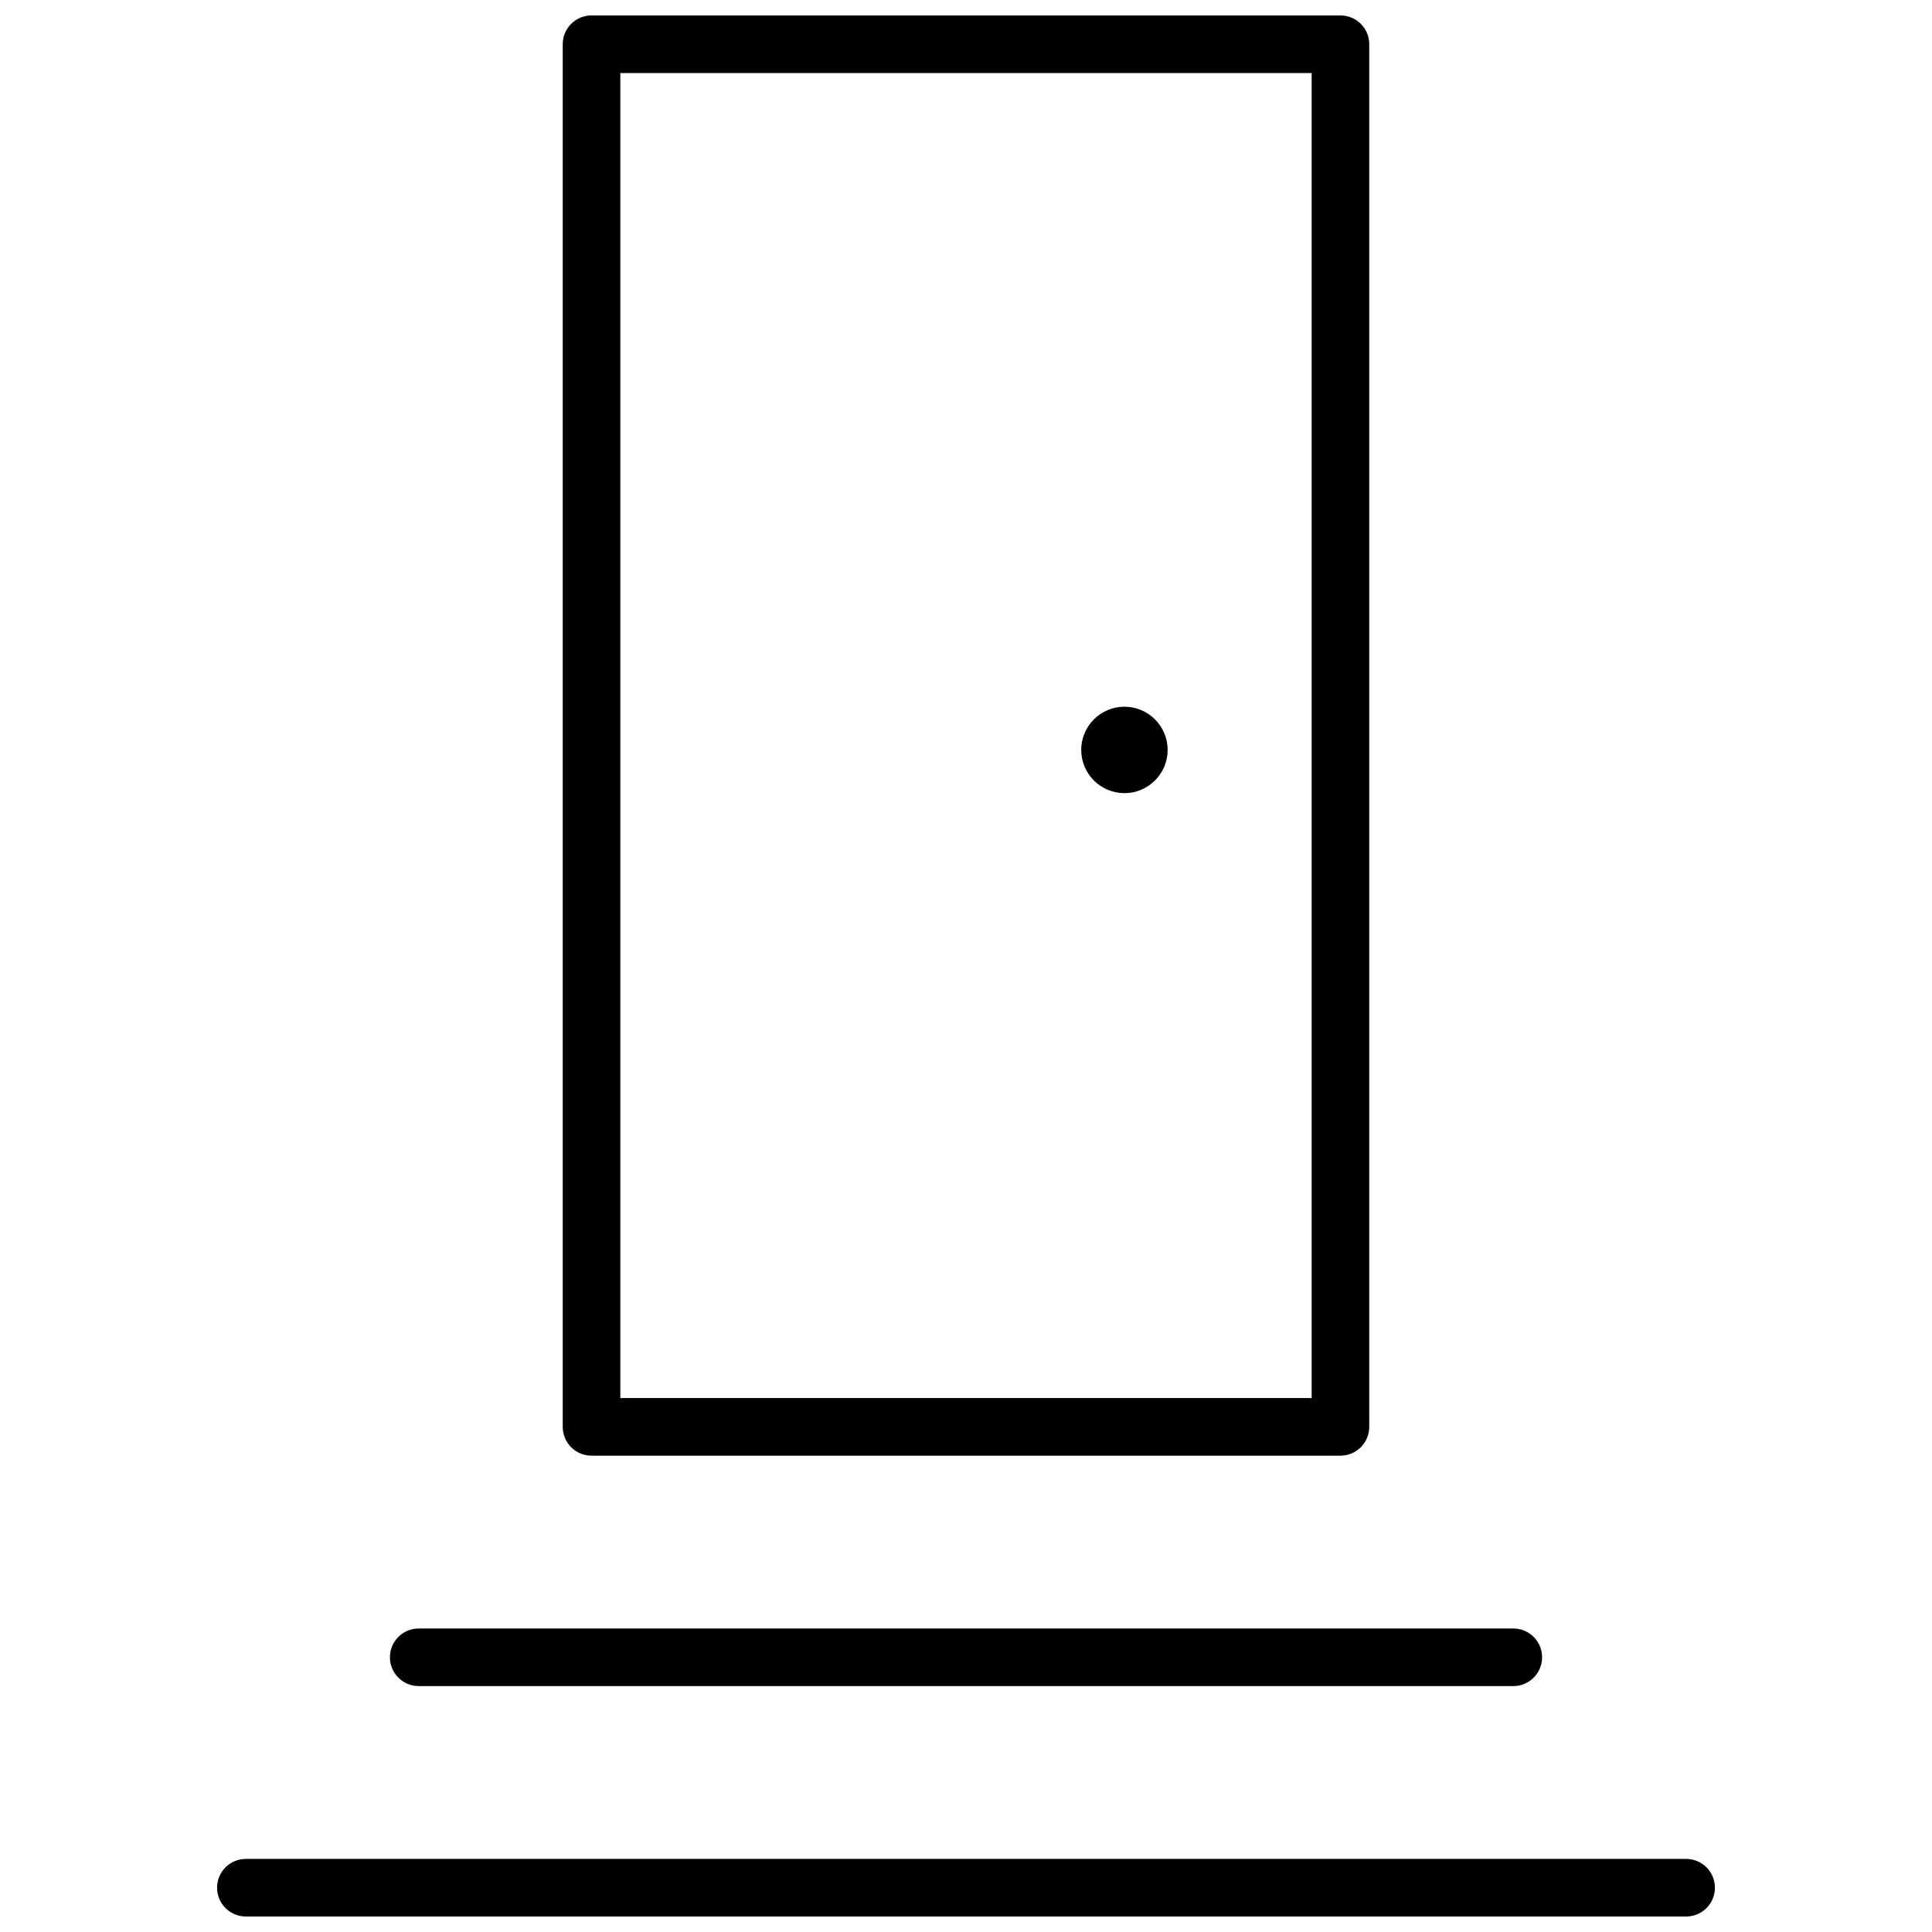 <?xml version="1.0" encoding="UTF-8"?>
<!-- Uploaded to: ICON Repo, www.svgrepo.com, Generator: ICON Repo Mixer Tools -->
<svg width="800px" height="800px" version="1.1" viewBox="144 144 512 512" xmlns="http://www.w3.org/2000/svg">
 <defs>
  <clipPath id="a">
   <path d="m201 148.09h398v503.81h-398z"/>
  </clipPath>
 </defs>
 <g clip-path="url(#a)">
  <path d="m300.76 148.09h198.47c4.215 0 7.633 3.418 7.633 7.633v366.41c0 4.219-3.418 7.637-7.633 7.637h-198.47c-4.215 0-7.633-3.418-7.633-7.637v-366.41c0-4.215 3.418-7.633 7.633-7.633zm7.637 15.266v351.14h183.2v-351.14zm236.64 412.21c4.215 0 7.633 3.414 7.633 7.633 0 4.215-3.418 7.633-7.633 7.633h-290.07c-4.215 0-7.633-3.418-7.633-7.633 0-4.219 3.418-7.633 7.633-7.633zm45.801 61.066c4.215 0 7.633 3.418 7.633 7.633 0 4.215-3.418 7.633-7.633 7.633h-381.68c-4.215 0-7.633-3.418-7.633-7.633 0-4.215 3.418-7.633 7.633-7.633zm-148.85-282.44c-6.324 0-11.453-5.129-11.453-11.453 0-6.324 5.129-11.449 11.453-11.449 6.32 0 11.449 5.125 11.449 11.449 0 6.324-5.129 11.453-11.449 11.453z"/>
 </g>
</svg>
